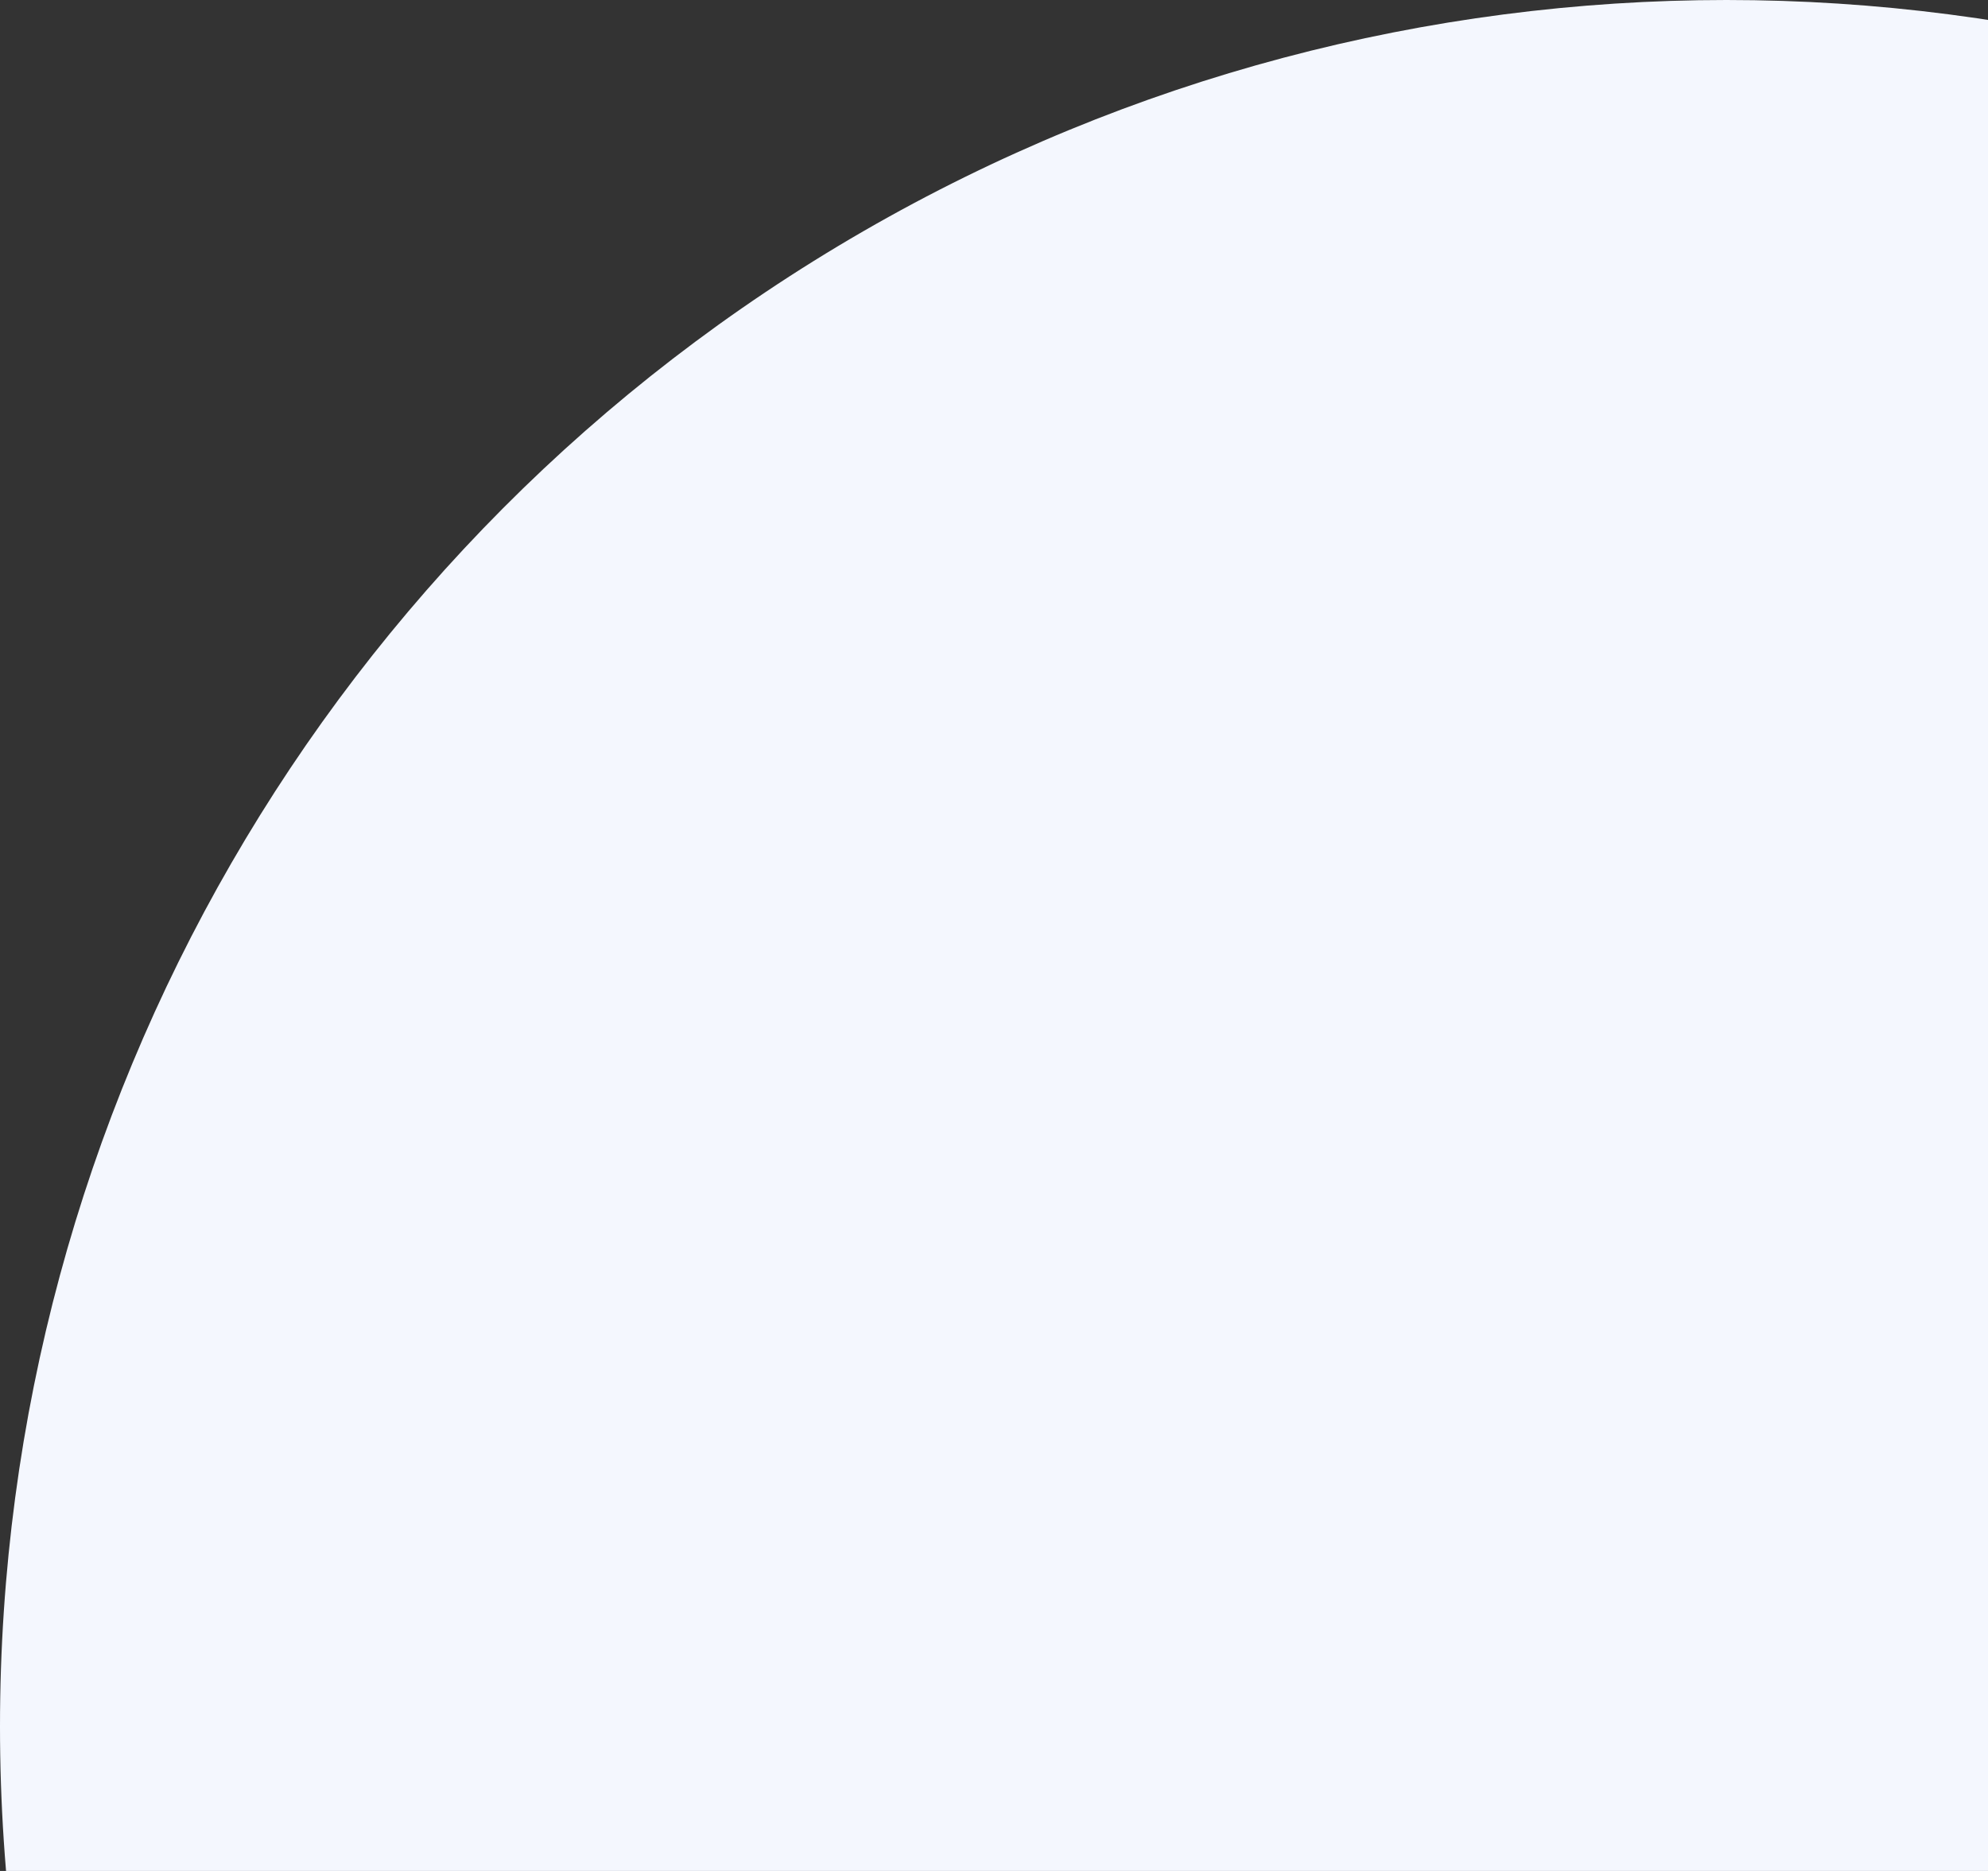 <svg width="935" height="880" viewBox="0 0 935 880" fill="none" xmlns="http://www.w3.org/2000/svg">
<rect x="0" y="0" width="935" height="880" fill="#333333" stroke="none"/>
<circle cx="812" cy="812" r="812" fill="#F4F7FE"/>
</svg>
